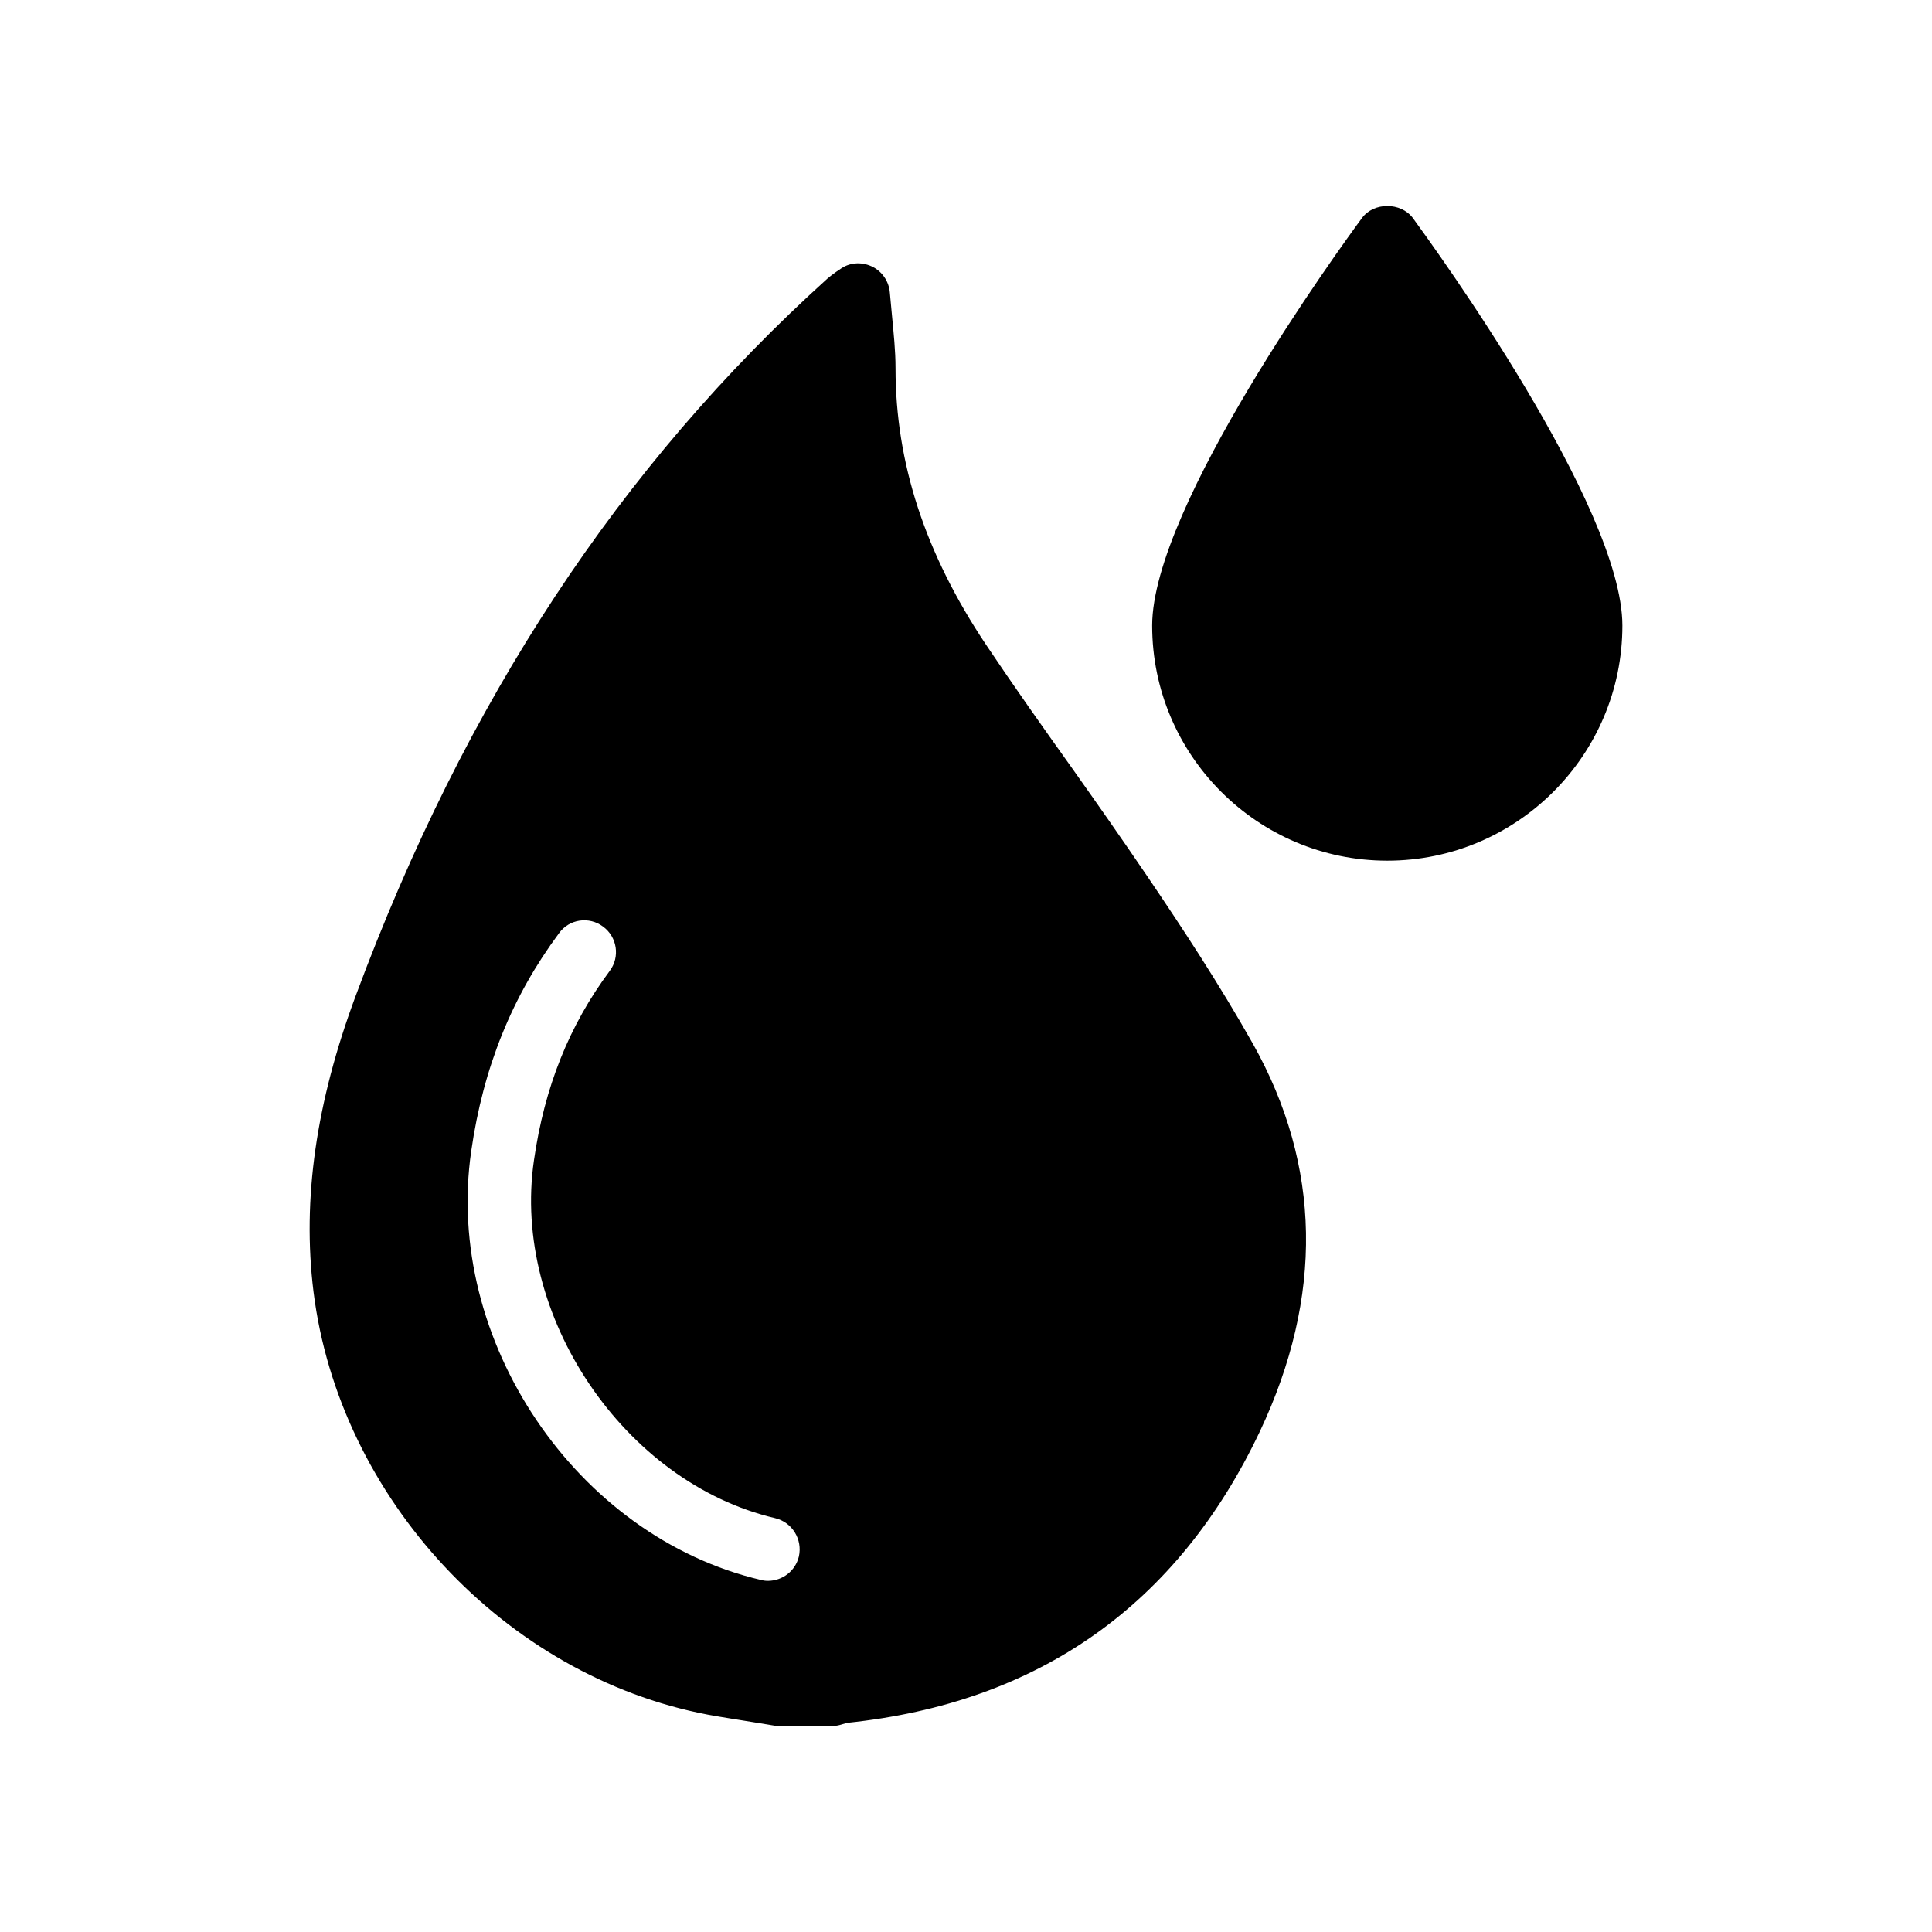 <?xml version="1.0" encoding="UTF-8"?>
<!-- Uploaded to: ICON Repo, www.svgrepo.com, Generator: ICON Repo Mixer Tools -->
<svg fill="#000000" width="800px" height="800px" version="1.1" viewBox="144 144 512 512" xmlns="http://www.w3.org/2000/svg">
 <g>
  <path d="m511.64 372.09c34.344 0 62.305-27.961 62.305-62.305 0-31.57-49.879-100.26-55.504-107.98-3.191-4.281-10.41-4.281-13.52 0-5.711 7.727-55.586 76.41-55.586 107.98 0 34.344 27.961 62.305 62.305 62.305z"/>
  <path d="m476.04 420.62c-8.902-15.785-18.727-30.73-28.129-44.586-6.551-9.656-13.266-19.23-19.984-28.719-7.559-10.582-15.281-21.496-22.586-32.41-16.207-24.266-24.016-48.281-24.016-73.305 0-4.703-0.504-9.32-0.922-13.77-0.168-2.098-0.418-4.199-0.586-6.297-0.254-3.023-2.098-5.711-4.871-6.969-2.769-1.258-5.961-1.008-8.398 0.84l-1.008 0.672c-0.922 0.672-1.594 1.176-2.184 1.68-55.082 49.711-96.059 111.93-125.11 190.19-10.496 28.215-14.191 53.906-11.168 78.344 6.801 54.746 50.715 101.86 104.46 112.1 4.031 0.754 8.145 1.344 12.176 2.016l5.625 0.922c0.504 0.086 0.922 0.086 1.426 0.086h13.602c0.758 0 1.43-0.086 2.098-0.254l2.016-0.586c50.801-5.289 87.578-31.238 109.41-77.25 16.879-35.773 16.293-70.371-1.844-102.7zm-120.33 135.86c-0.922 3.863-4.367 6.465-8.23 6.465-0.586 0-1.258-0.086-1.848-0.25-48.953-11.504-84.051-63.562-76.746-113.69 3.191-22.168 10.832-40.977 23.258-57.688 2.688-3.777 7.977-4.535 11.672-1.762 3.777 2.769 4.535 8.062 1.762 11.754-10.746 14.441-17.297 30.816-20.066 50.129-6.047 41.145 23.848 85.48 63.898 94.883 4.539 1.09 7.309 5.625 6.301 10.16z"/>
 </g>
</svg>